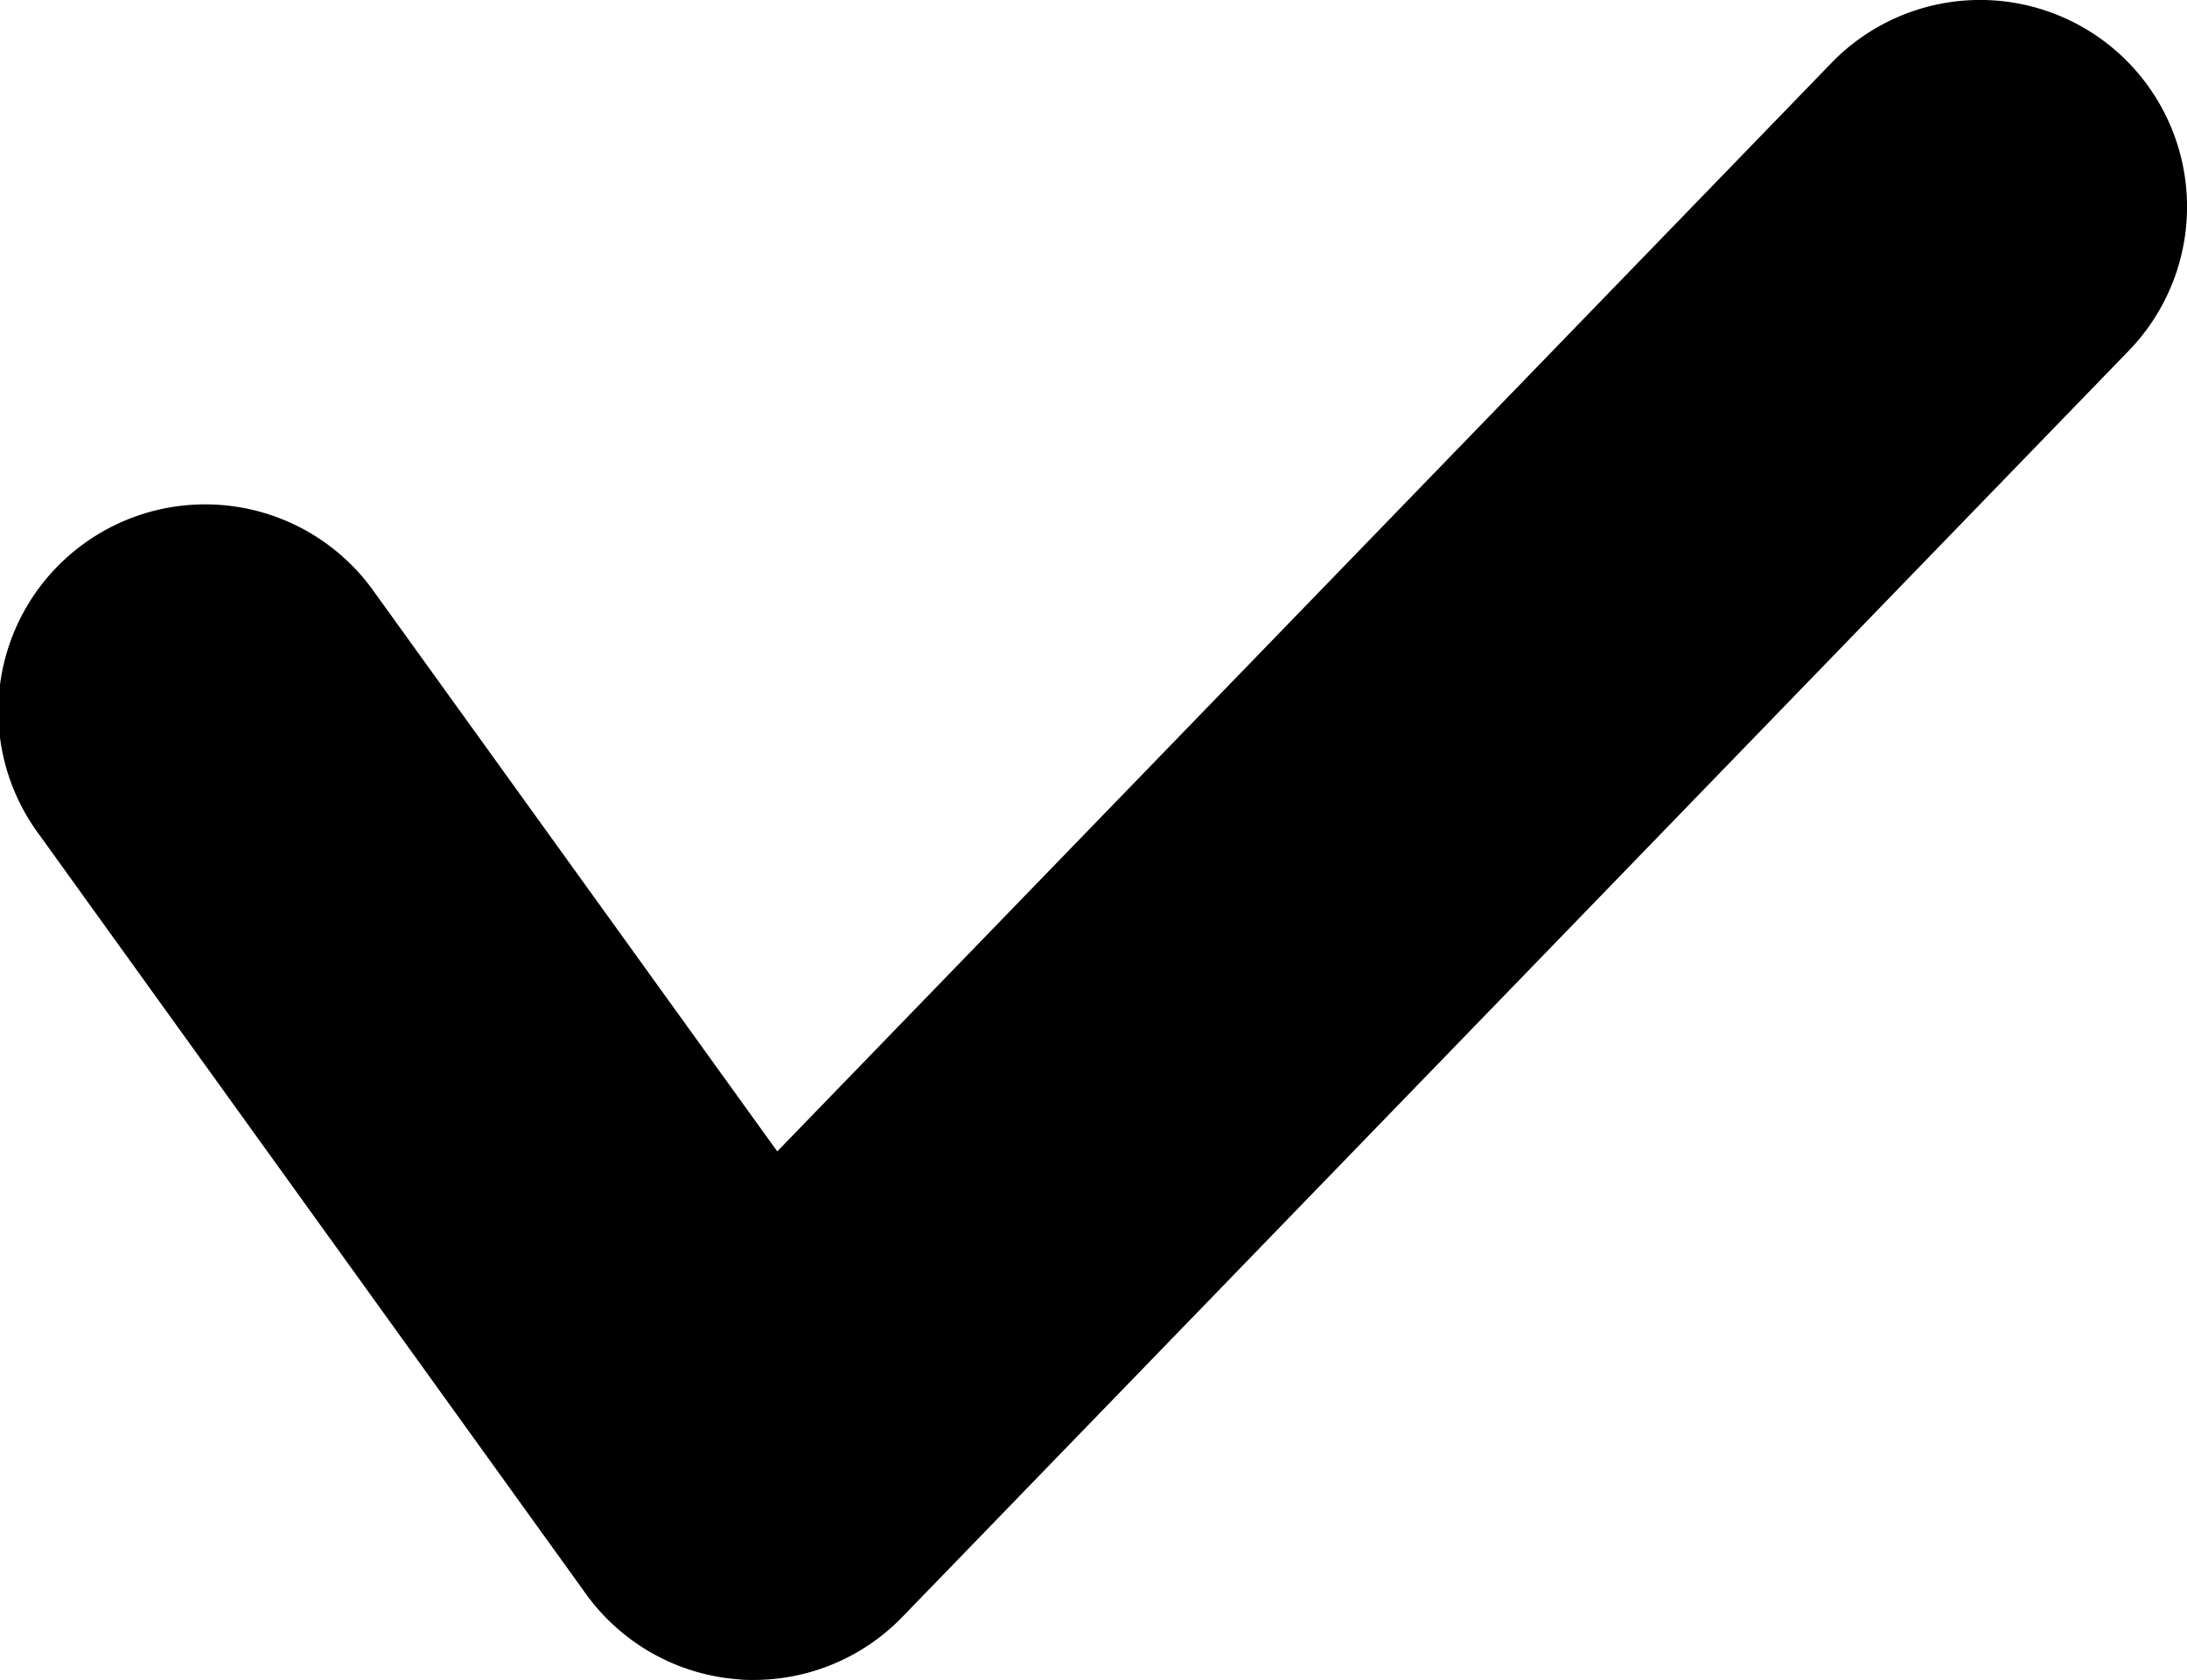 <?xml version="1.0" encoding="UTF-8"?> <svg xmlns="http://www.w3.org/2000/svg" viewBox="0 0 7.4 5.686"> <path d="M2.55 5.686c-.017 0-.034 0-.05-.002a.7.7 0 01-.518-.29l-1.85-2.57a.7.7 0 111.136-.818L2.63 3.897 6.197.213a.7.7 0 011.006.974l-4.15 4.286a.7.7 0 01-.503.213z"></path> </svg> 